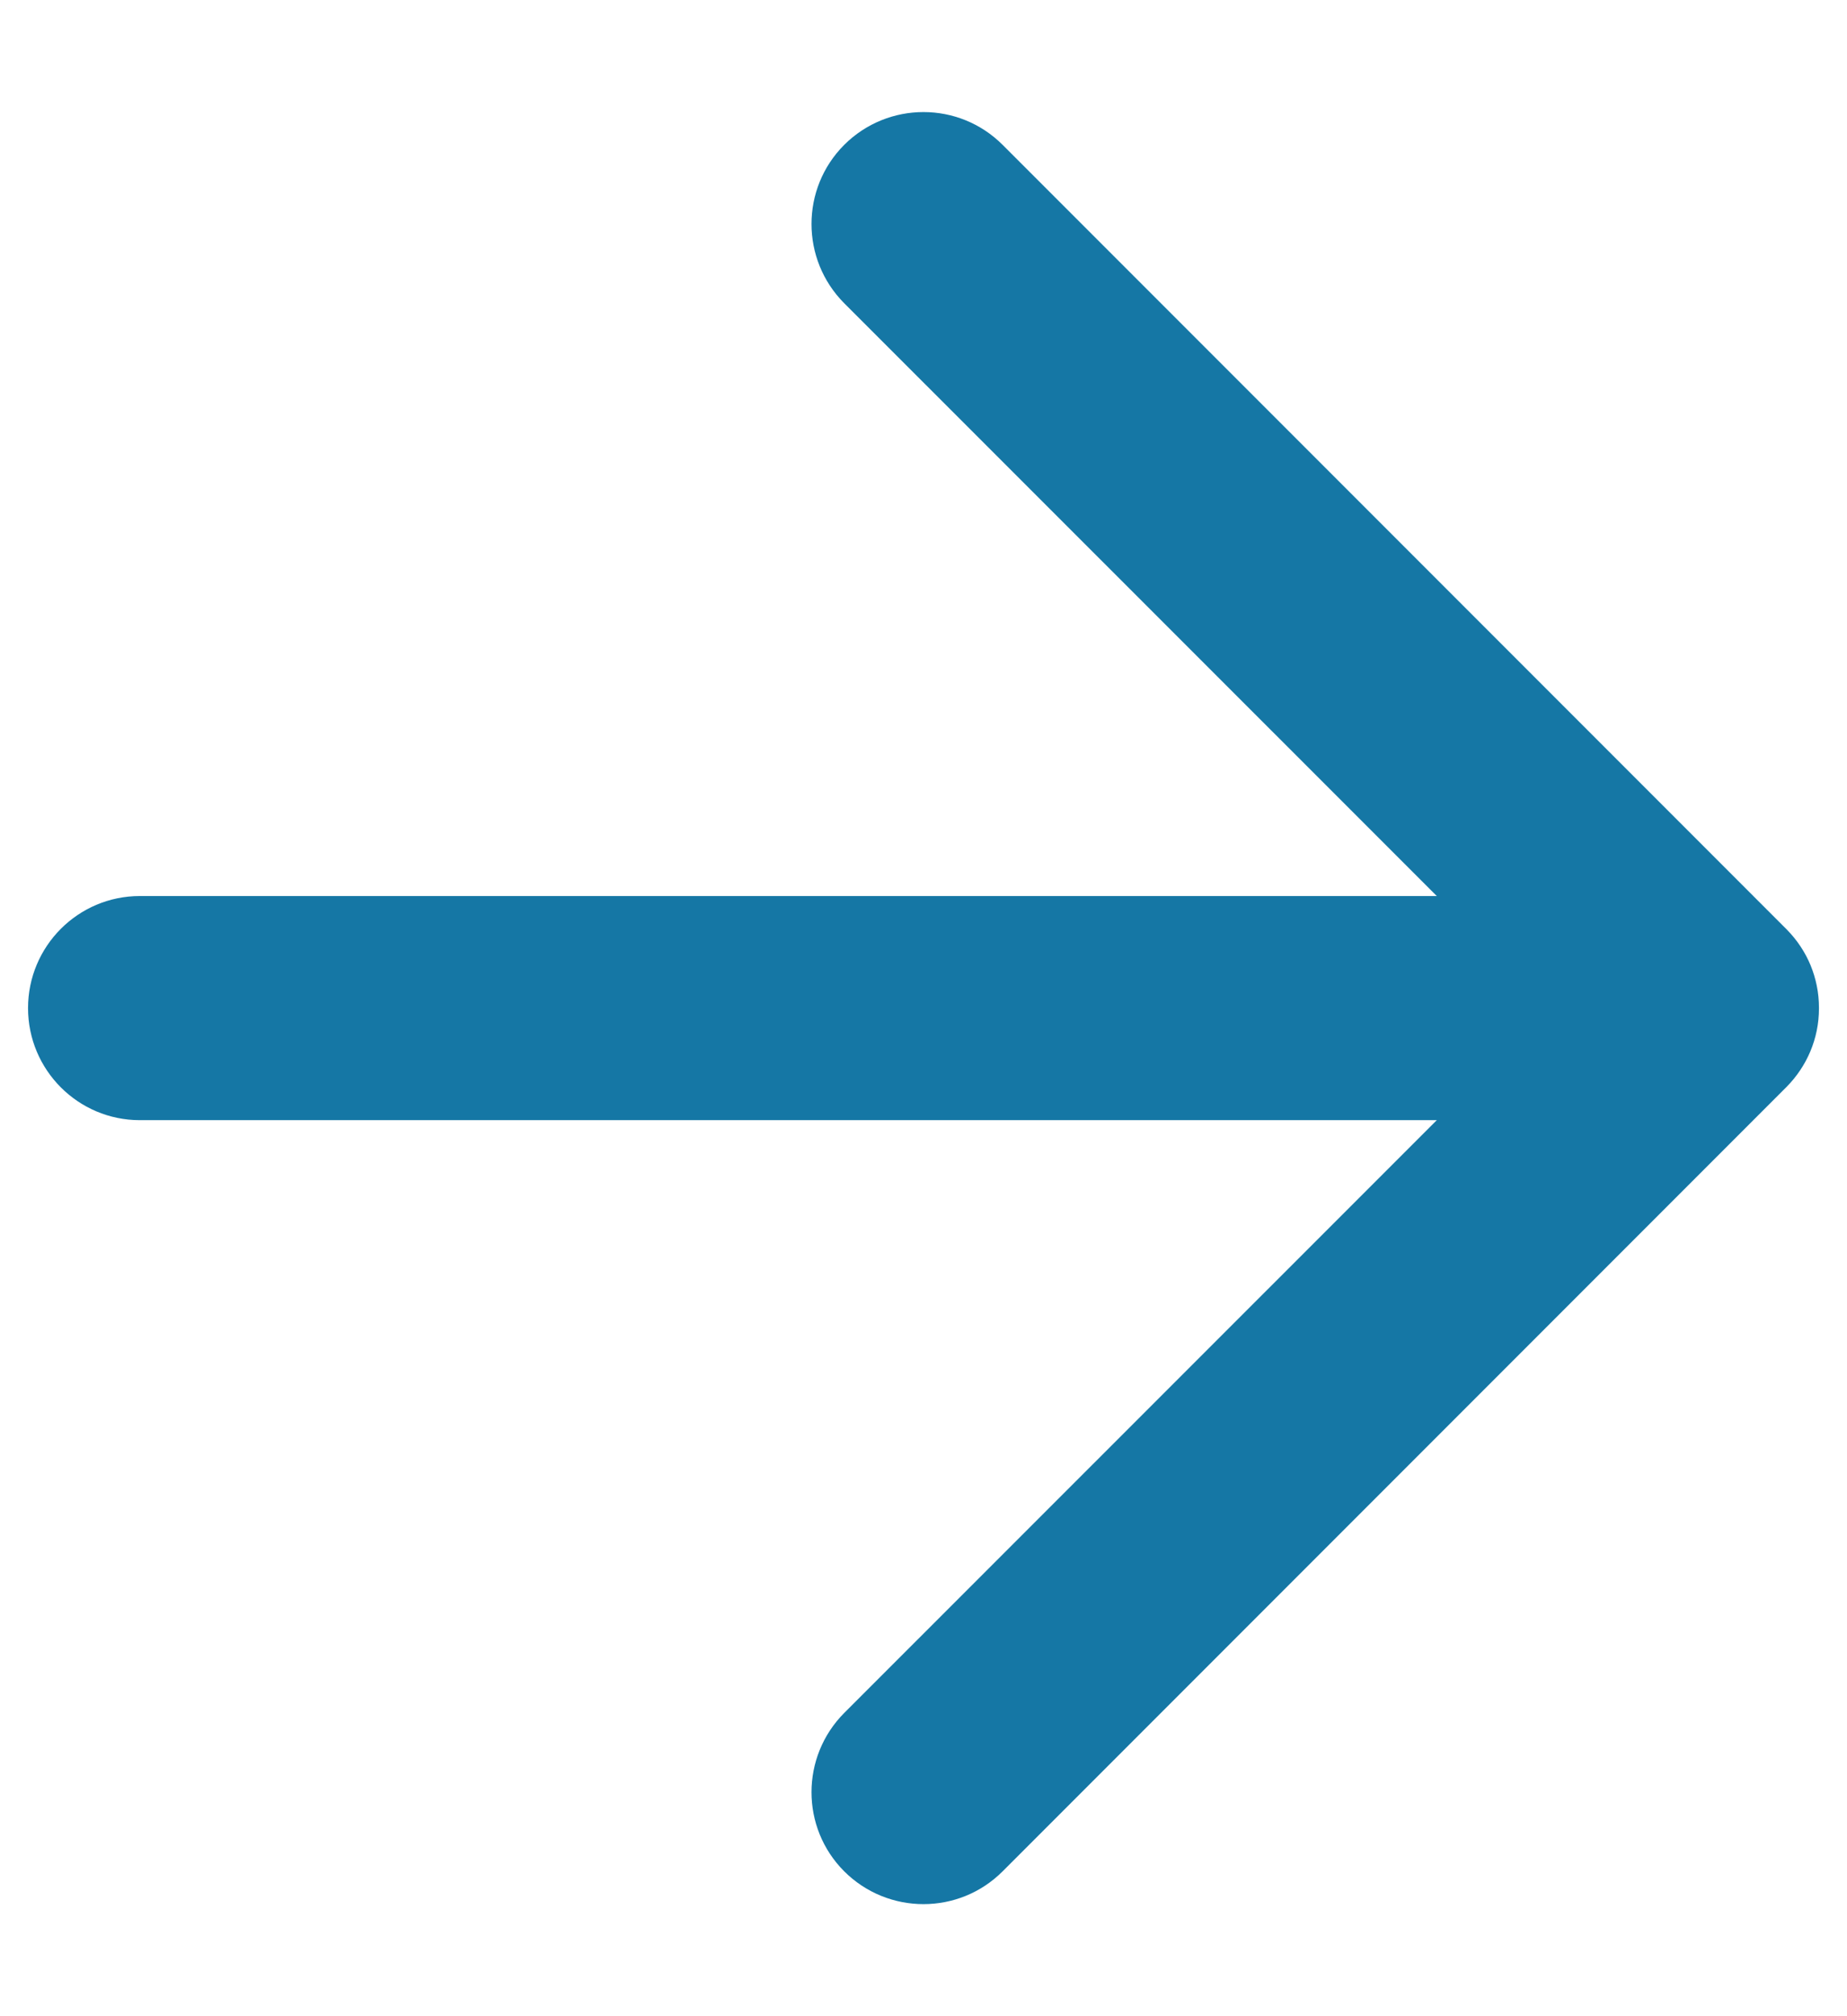 <svg width="11" height="12" viewBox="0 0 11 12" fill="none" xmlns="http://www.w3.org/2000/svg">
<path fill-rule="evenodd" clip-rule="evenodd" d="M5.971 0.862C5.711 0.602 5.289 0.602 5.028 0.862C4.768 1.122 4.768 1.544 5.028 1.805L8.557 5.333H0.833C0.465 5.333 0.167 5.632 0.167 6C0.167 6.368 0.465 6.667 0.833 6.667H8.557L5.028 10.195C4.768 10.456 4.768 10.878 5.028 11.138C5.289 11.398 5.711 11.398 5.971 11.138L10.637 6.472C10.639 6.47 10.641 6.469 10.642 6.467C10.76 6.347 10.833 6.183 10.833 6.002C10.833 6.001 10.833 6.001 10.833 6C10.833 5.999 10.833 5.999 10.833 5.998C10.833 5.908 10.815 5.823 10.783 5.745C10.751 5.668 10.704 5.596 10.642 5.533C10.641 5.531 10.639 5.53 10.637 5.528M10.637 5.528L5.971 0.862L10.637 5.528Z" fill="#1577A5"/>
</svg>
